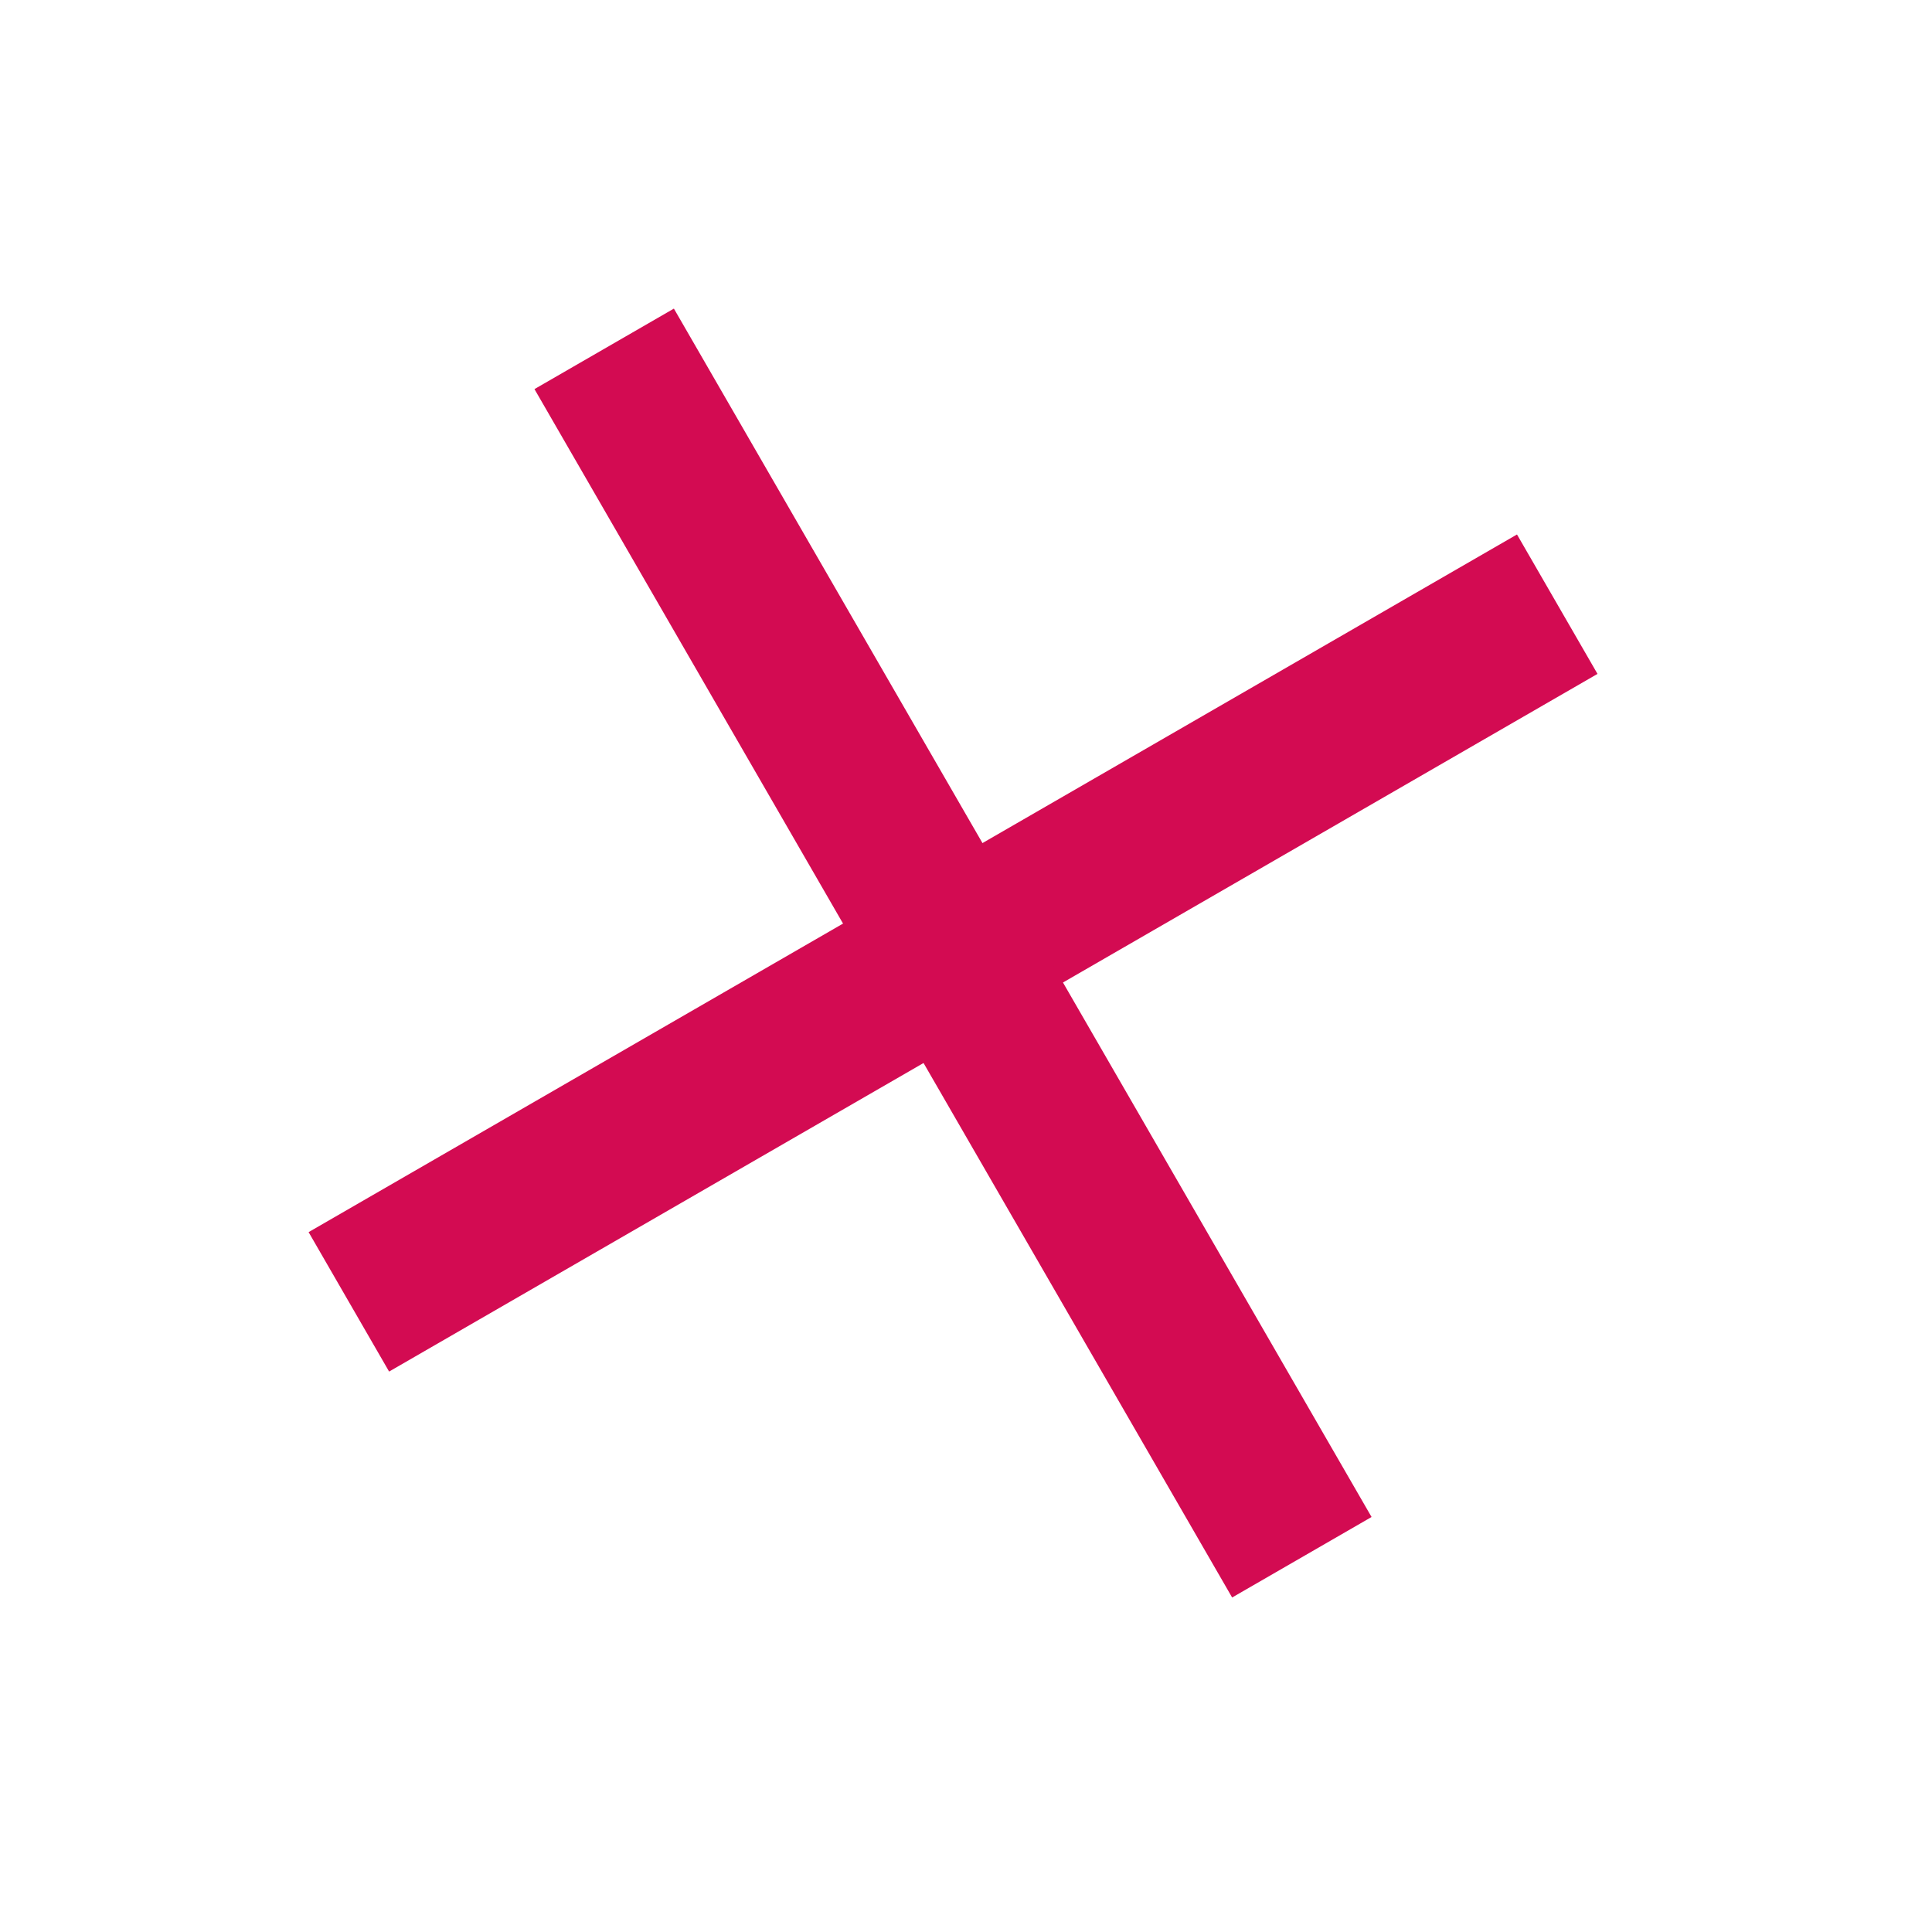 <?xml version="1.0" encoding="UTF-8"?> <svg xmlns="http://www.w3.org/2000/svg" width="36" height="36" viewBox="0 0 36 36" fill="none"> <rect x="28.267" y="9.959" width="3" height="26" transform="rotate(60 28.267 9.959)" fill="#D30B52"></rect> <rect x="25.557" y="28.267" width="3" height="26" transform="rotate(150 25.557 28.267)" fill="#D30B52"></rect> </svg> 